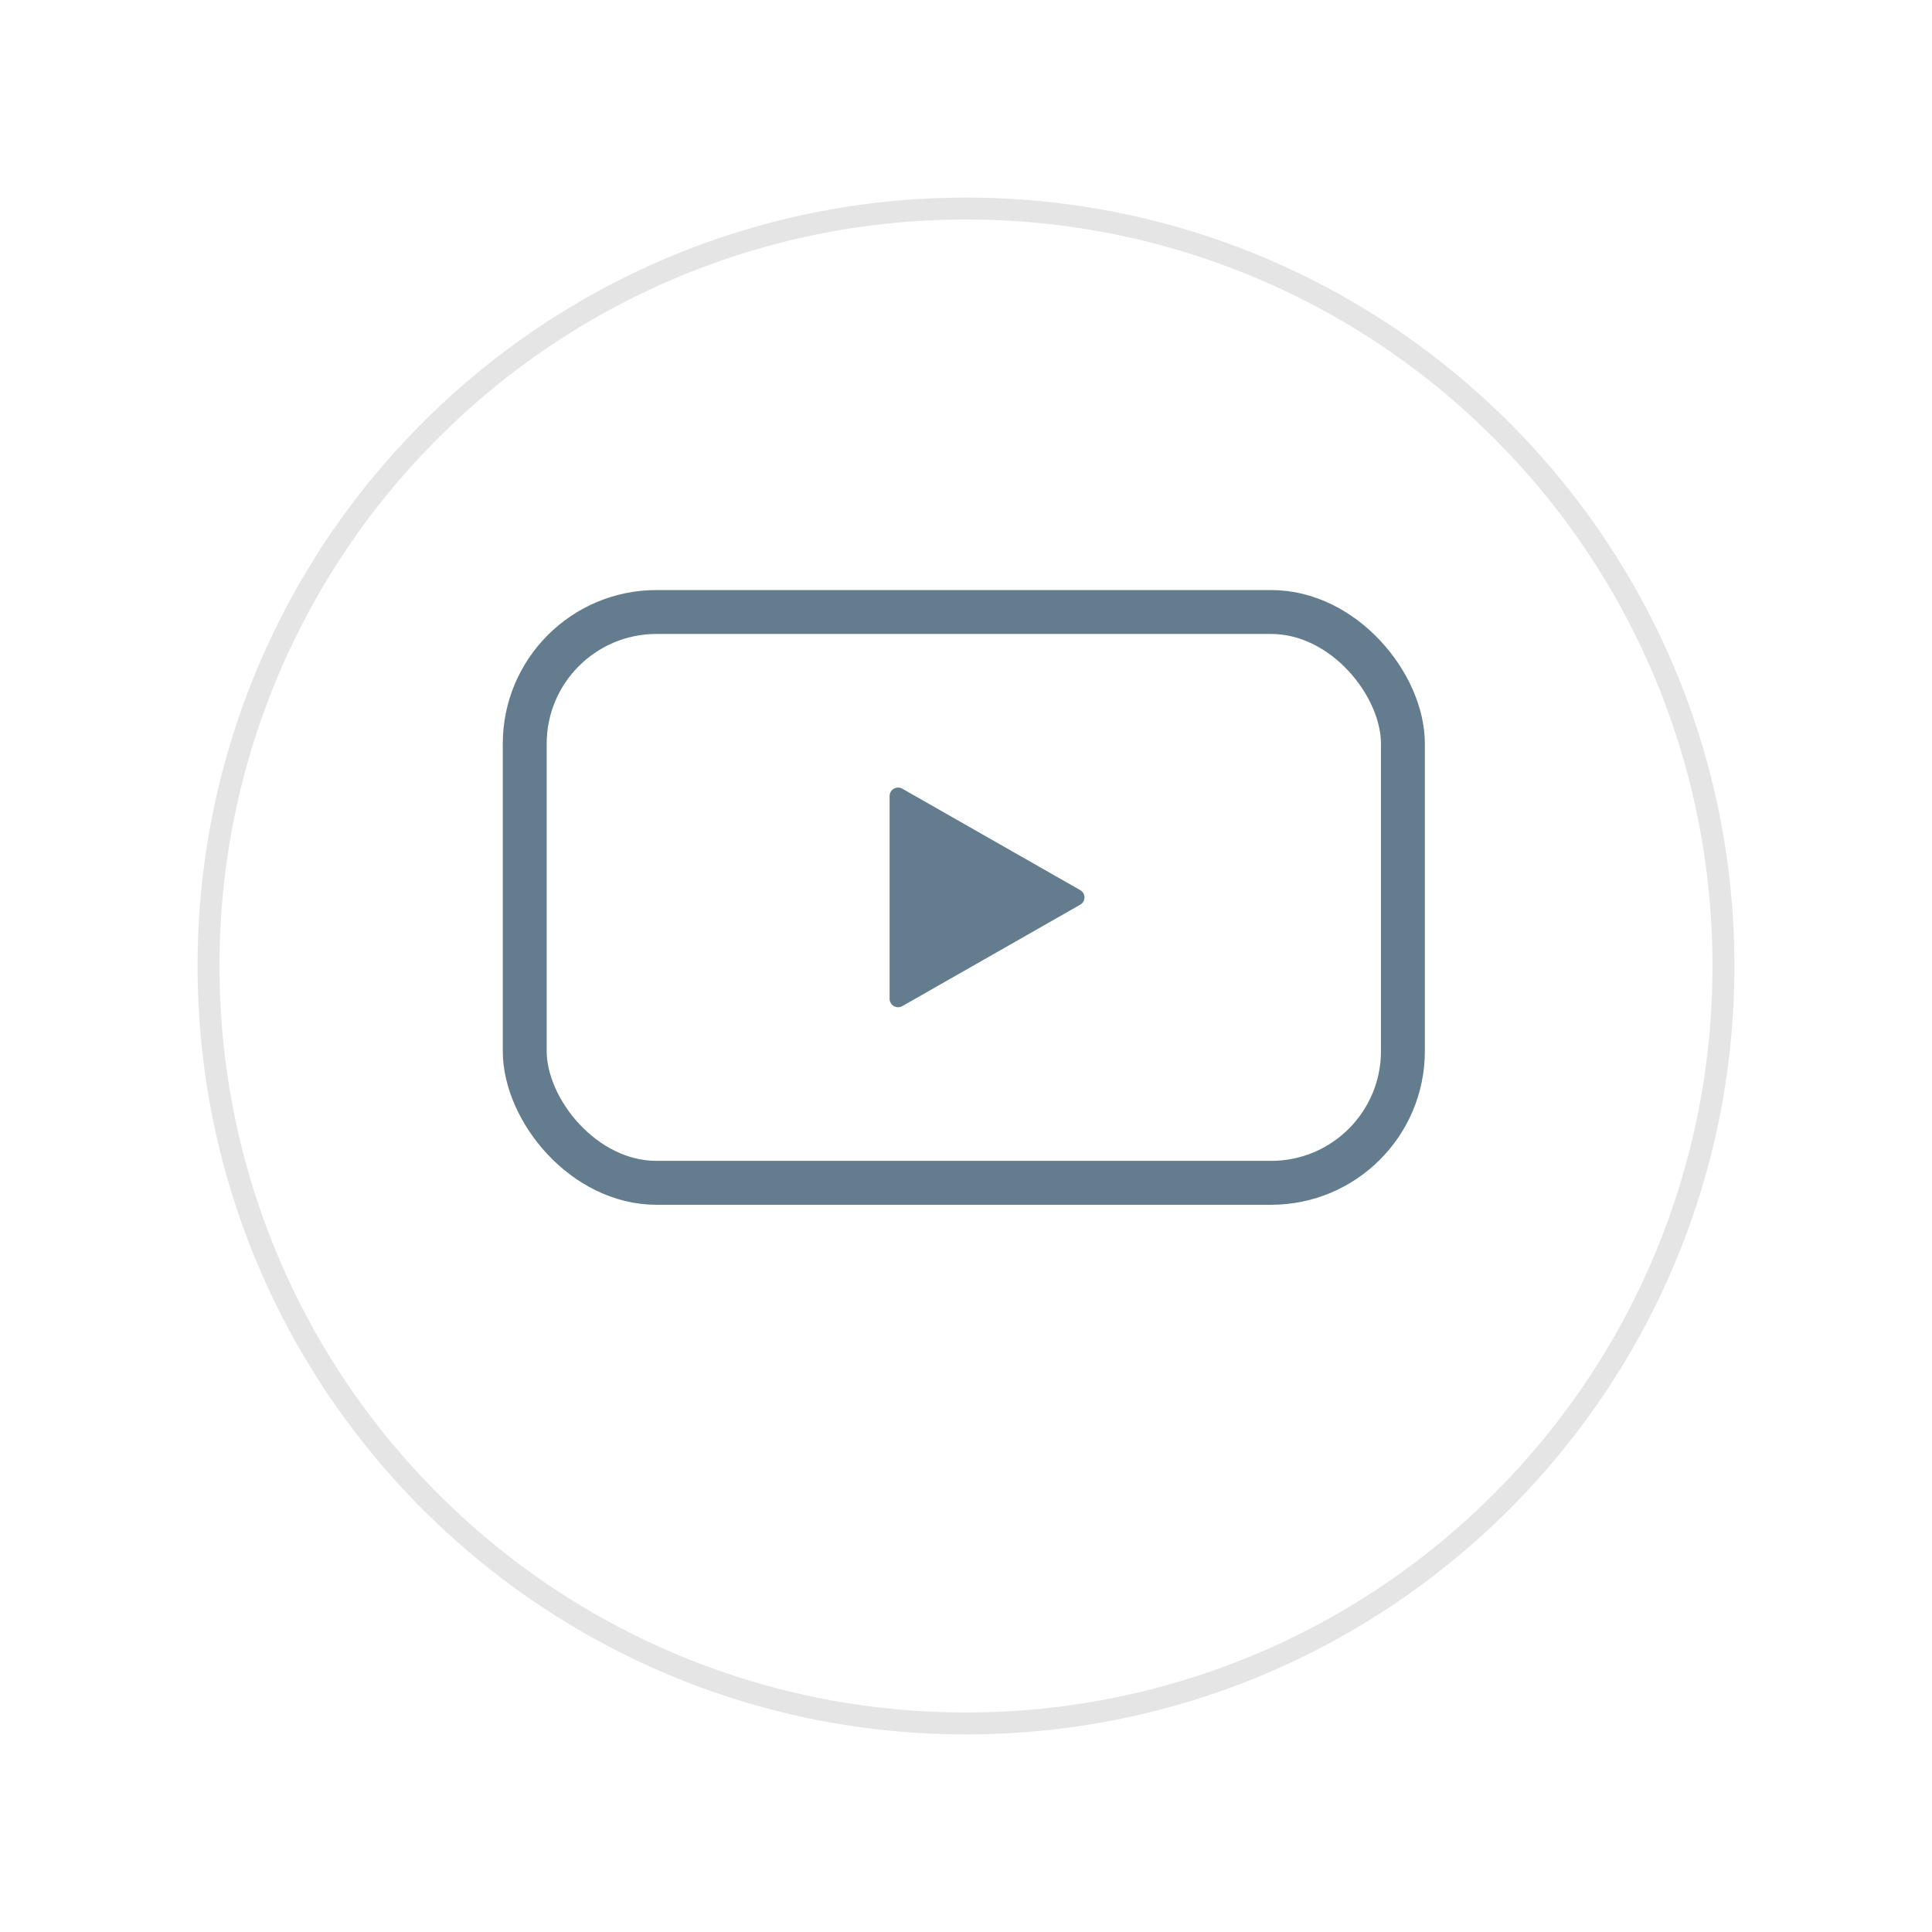 <svg xmlns="http://www.w3.org/2000/svg" width="88" height="88" viewBox="0 0 88 88">
    <defs>
        <filter id="apwt4qq6xa" x="0" y="0" width="88" height="88" filterUnits="userSpaceOnUse">
            <feOffset dy="3"/>
            <feGaussianBlur stdDeviation="3" result="blur"/>
            <feFlood flood-opacity=".161"/>
            <feComposite operator="in" in2="blur"/>
            <feComposite in="SourceGraphic"/>
        </filter>
    </defs>
    <g data-name="Group 1859">
        <g style="filter:url(#apwt4qq6xa)">
            <g data-name="Path 7513" style="fill:#fff">
                <path d="M35 69.5c-4.658 0-9.176-.912-13.429-2.711a34.386 34.386 0 0 1-10.966-7.394A34.386 34.386 0 0 1 .5 35c0-4.658.912-9.176 2.711-13.429a34.386 34.386 0 0 1 7.394-10.966A34.386 34.386 0 0 1 35 .5c4.658 0 9.176.912 13.429 2.711a34.386 34.386 0 0 1 10.966 7.394A34.386 34.386 0 0 1 69.5 35c0 4.658-.912 9.176-2.711 13.429a34.386 34.386 0 0 1-7.394 10.966A34.386 34.386 0 0 1 35 69.5z" style="stroke:none" transform="translate(9 6)"/>
                <path d="M35 1a33.888 33.888 0 0 0-24.042 9.958A33.888 33.888 0 0 0 1 35a33.888 33.888 0 0 0 9.958 24.042A33.888 33.888 0 0 0 35 69a33.888 33.888 0 0 0 24.042-9.958A33.888 33.888 0 0 0 69 35a33.888 33.888 0 0 0-9.958-24.042A33.888 33.888 0 0 0 35 1m0-1c19.33 0 35 15.67 35 35S54.33 70 35 70 0 54.33 0 35 15.67 0 35 0z" style="fill:#e5e5e5;stroke:none" transform="translate(9 6)"/>
            </g>
        </g>
        <g data-name="Group 1851" transform="translate(23.901 27.876)">
            <g data-name="Group 1850">
                <path data-name="Path 7497" d="m-66.67 39.511-8.1-4.618a.388.388 0 0 0-.582.332v9.237a.388.388 0 0 0 .582.332l8.1-4.618a.382.382 0 0 0 0-.665z" transform="translate(91.971 -26.844)" style="fill:#647d8e"/>
            </g>
            <rect data-name="Rectangle 530" width="40" height="26" rx="6" style="fill:none;stroke:#647d8e;stroke-linecap:round;stroke-linejoin:round;stroke-width:2px"/>
        </g>
    </g>
</svg>
